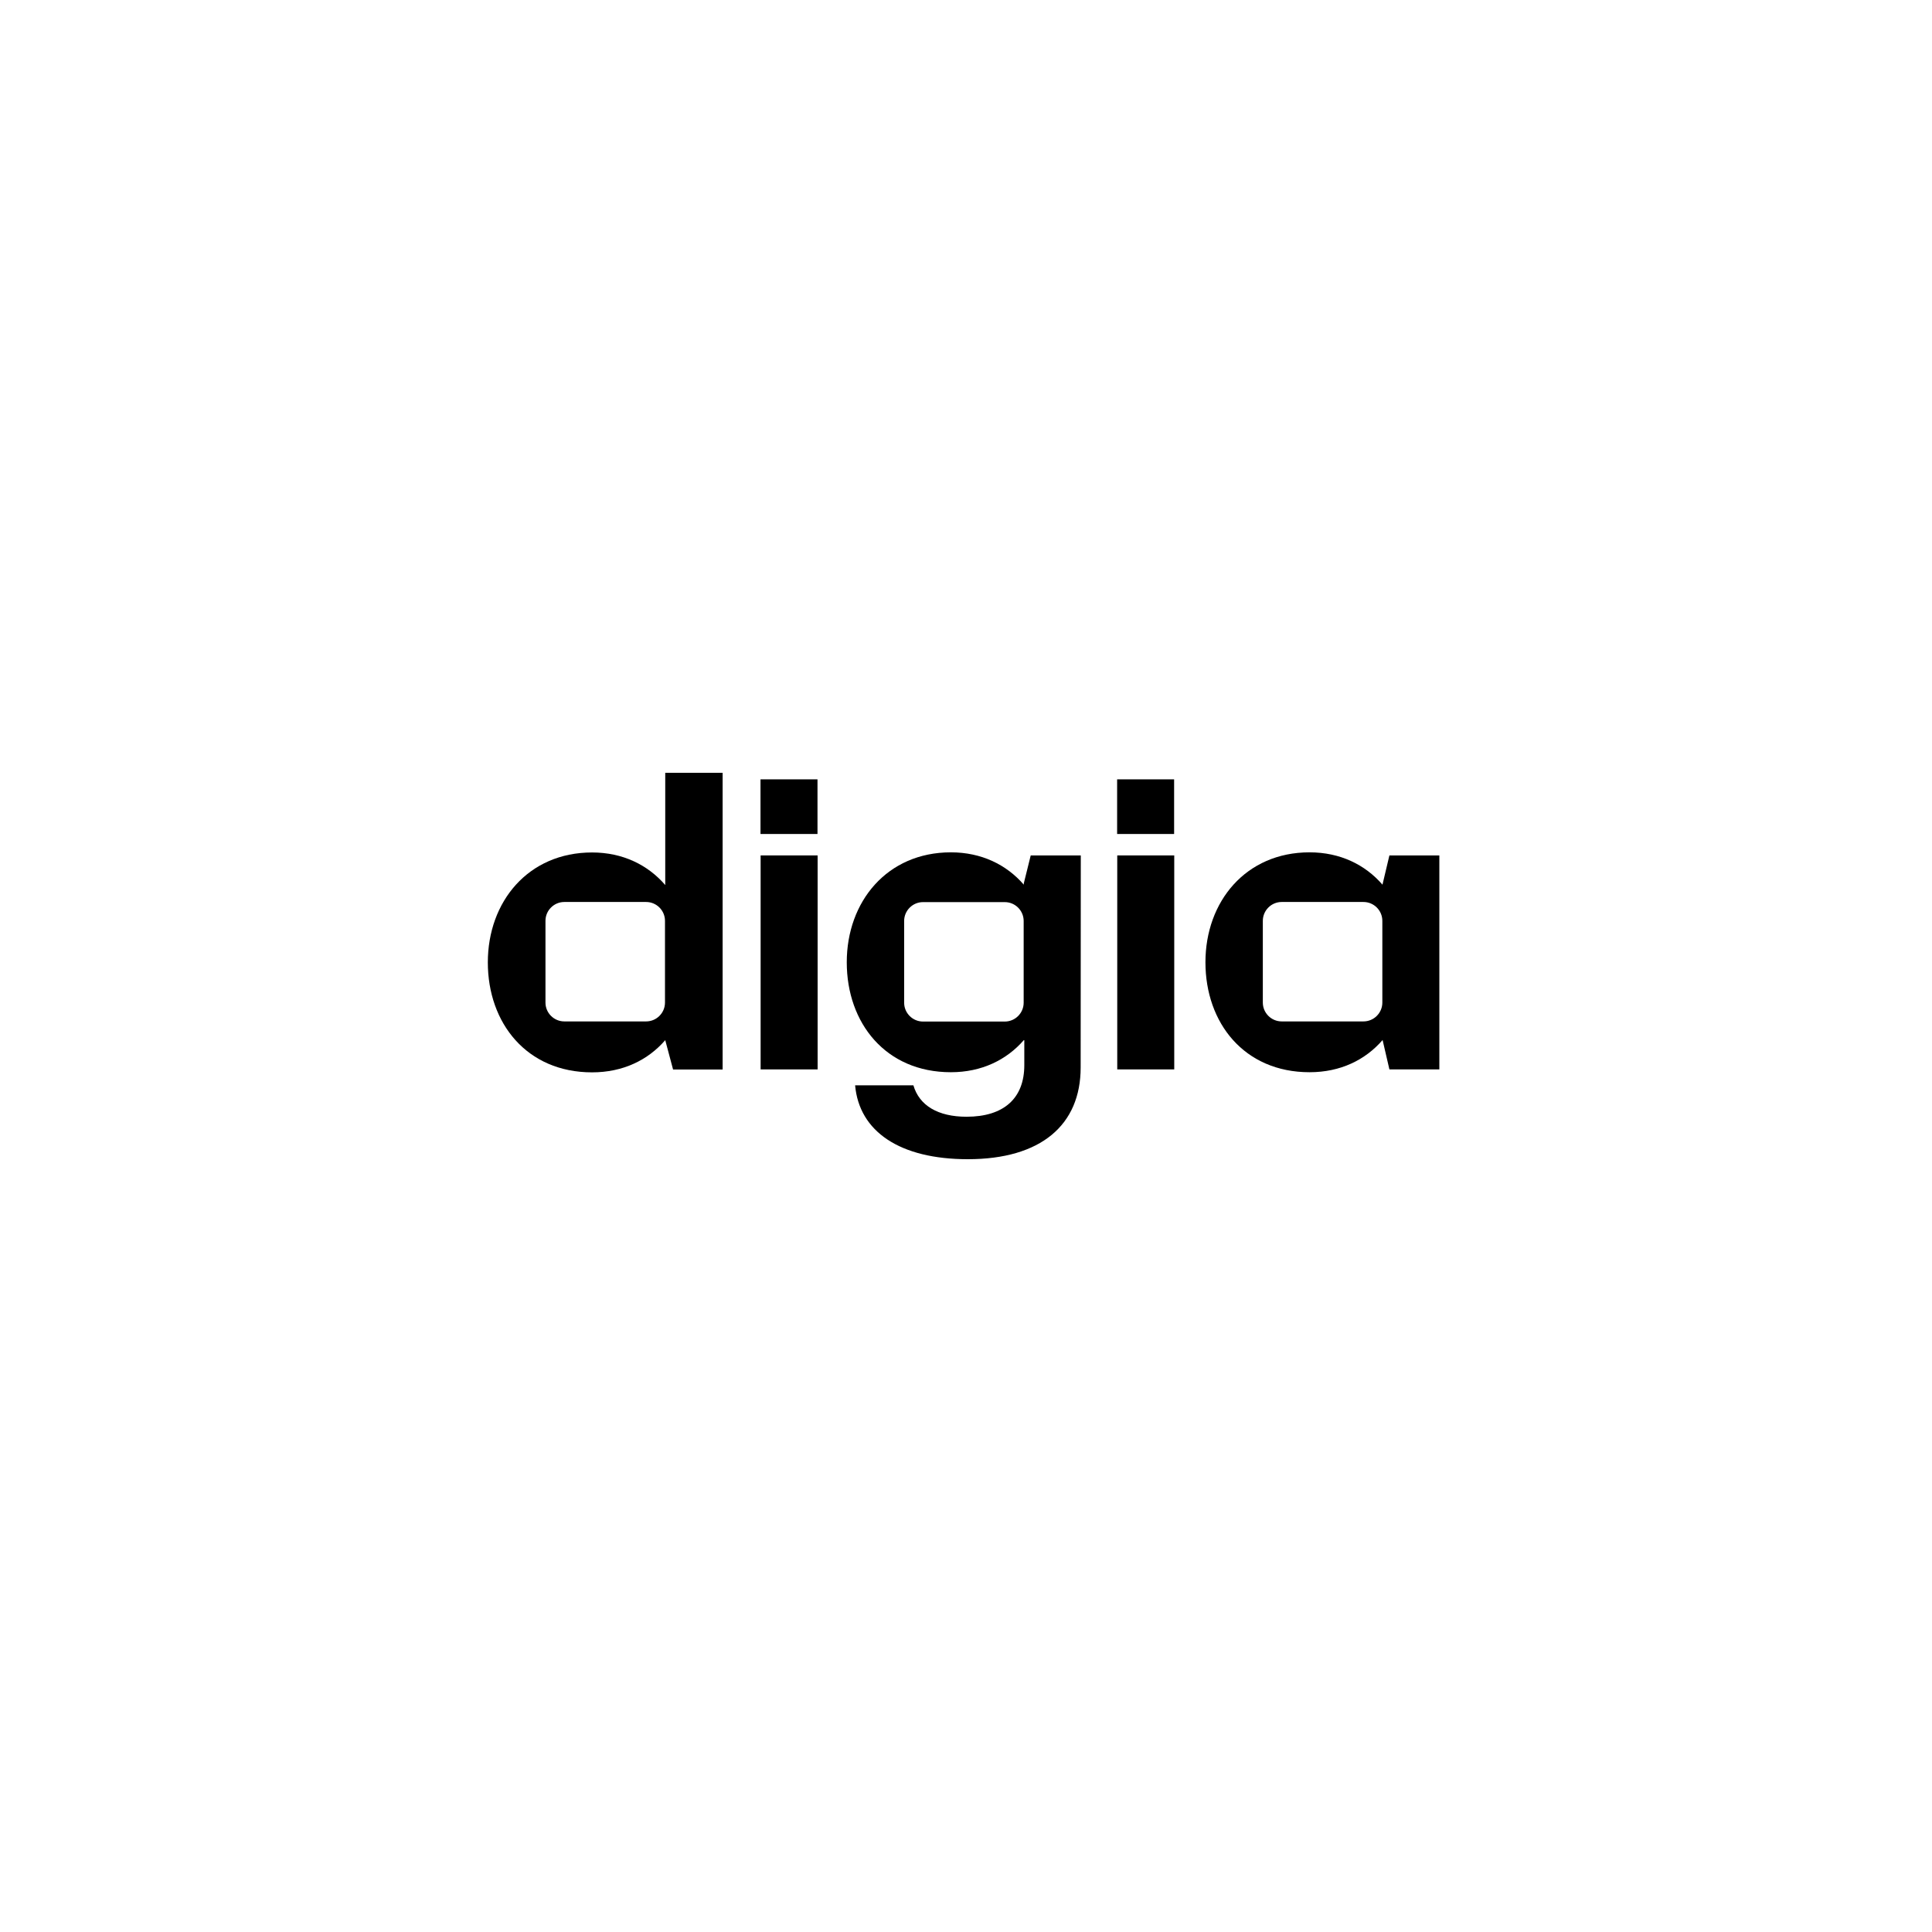 <svg width="400" height="400" viewBox="0 0 400 400" fill="none" xmlns="http://www.w3.org/2000/svg">
<rect width="400" height="400" fill="white"/>
<path d="M169.28 177.105H157.479V221.408H169.28V177.105Z" fill="black"/>
<path d="M243.115 177.105H231.314V221.408H243.115V177.105Z" fill="black"/>
<path d="M169.253 161.355H157.453V172.669H169.253V161.355Z" fill="black"/>
<path d="M243.088 161.355H231.288V172.669H243.088V161.355Z" fill="black"/>
<path d="M149.612 160V221.434H139.353L137.732 215.352C134.17 219.469 128.987 222.019 122.582 222.019C109.053 222.019 101 211.819 101 199.256C101 186.693 109.346 176.494 122.582 176.494C128.934 176.494 134.143 179.07 137.732 183.24V160H149.612ZM133.771 186.746H116.841C114.688 186.746 112.934 188.499 112.934 190.651V207.57C112.934 209.721 114.688 211.474 116.841 211.474H133.771C135.924 211.474 137.678 209.721 137.678 207.57V190.651C137.678 188.499 135.924 186.746 133.771 186.746Z" fill="black"/>
<path d="M298 177.105V221.408H287.661L286.252 215.325C282.691 219.442 277.535 221.992 271.129 221.992C257.601 221.992 249.574 211.793 249.574 199.23C249.574 186.667 257.92 176.467 271.129 176.467C277.455 176.467 282.638 179.017 286.226 183.161L287.661 177.105H298ZM282.292 186.746H265.362C263.209 186.746 261.455 188.499 261.455 190.651V207.57C261.455 209.721 263.209 211.474 265.362 211.474H282.292C284.445 211.474 286.199 209.721 286.199 207.57V190.651C286.199 188.499 284.445 186.746 282.292 186.746Z" fill="black"/>
<path d="M223.766 177.105H213.4L211.965 182.895V183.161C208.377 179.017 203.194 176.467 196.869 176.467C183.659 176.467 175.313 186.667 175.313 199.23C175.313 211.819 183.367 221.992 196.869 221.992C203.247 221.992 208.404 219.442 211.965 215.352L212.071 215.378V220.531C212.071 227.384 207.845 231.209 200.111 231.209C194.211 231.209 190.33 228.898 189.108 224.701H177.041C177.891 234.263 186.29 240 200.377 240C215.527 240 223.739 232.908 223.739 221.009L223.766 177.105ZM208.032 211.501H191.101C188.948 211.501 187.194 209.748 187.194 207.596V190.677C187.194 188.526 188.948 186.773 191.101 186.773H208.032C210.184 186.773 211.939 188.526 211.939 190.677V207.596C211.939 209.748 210.184 211.501 208.032 211.501Z" fill="black"/>
</svg>

